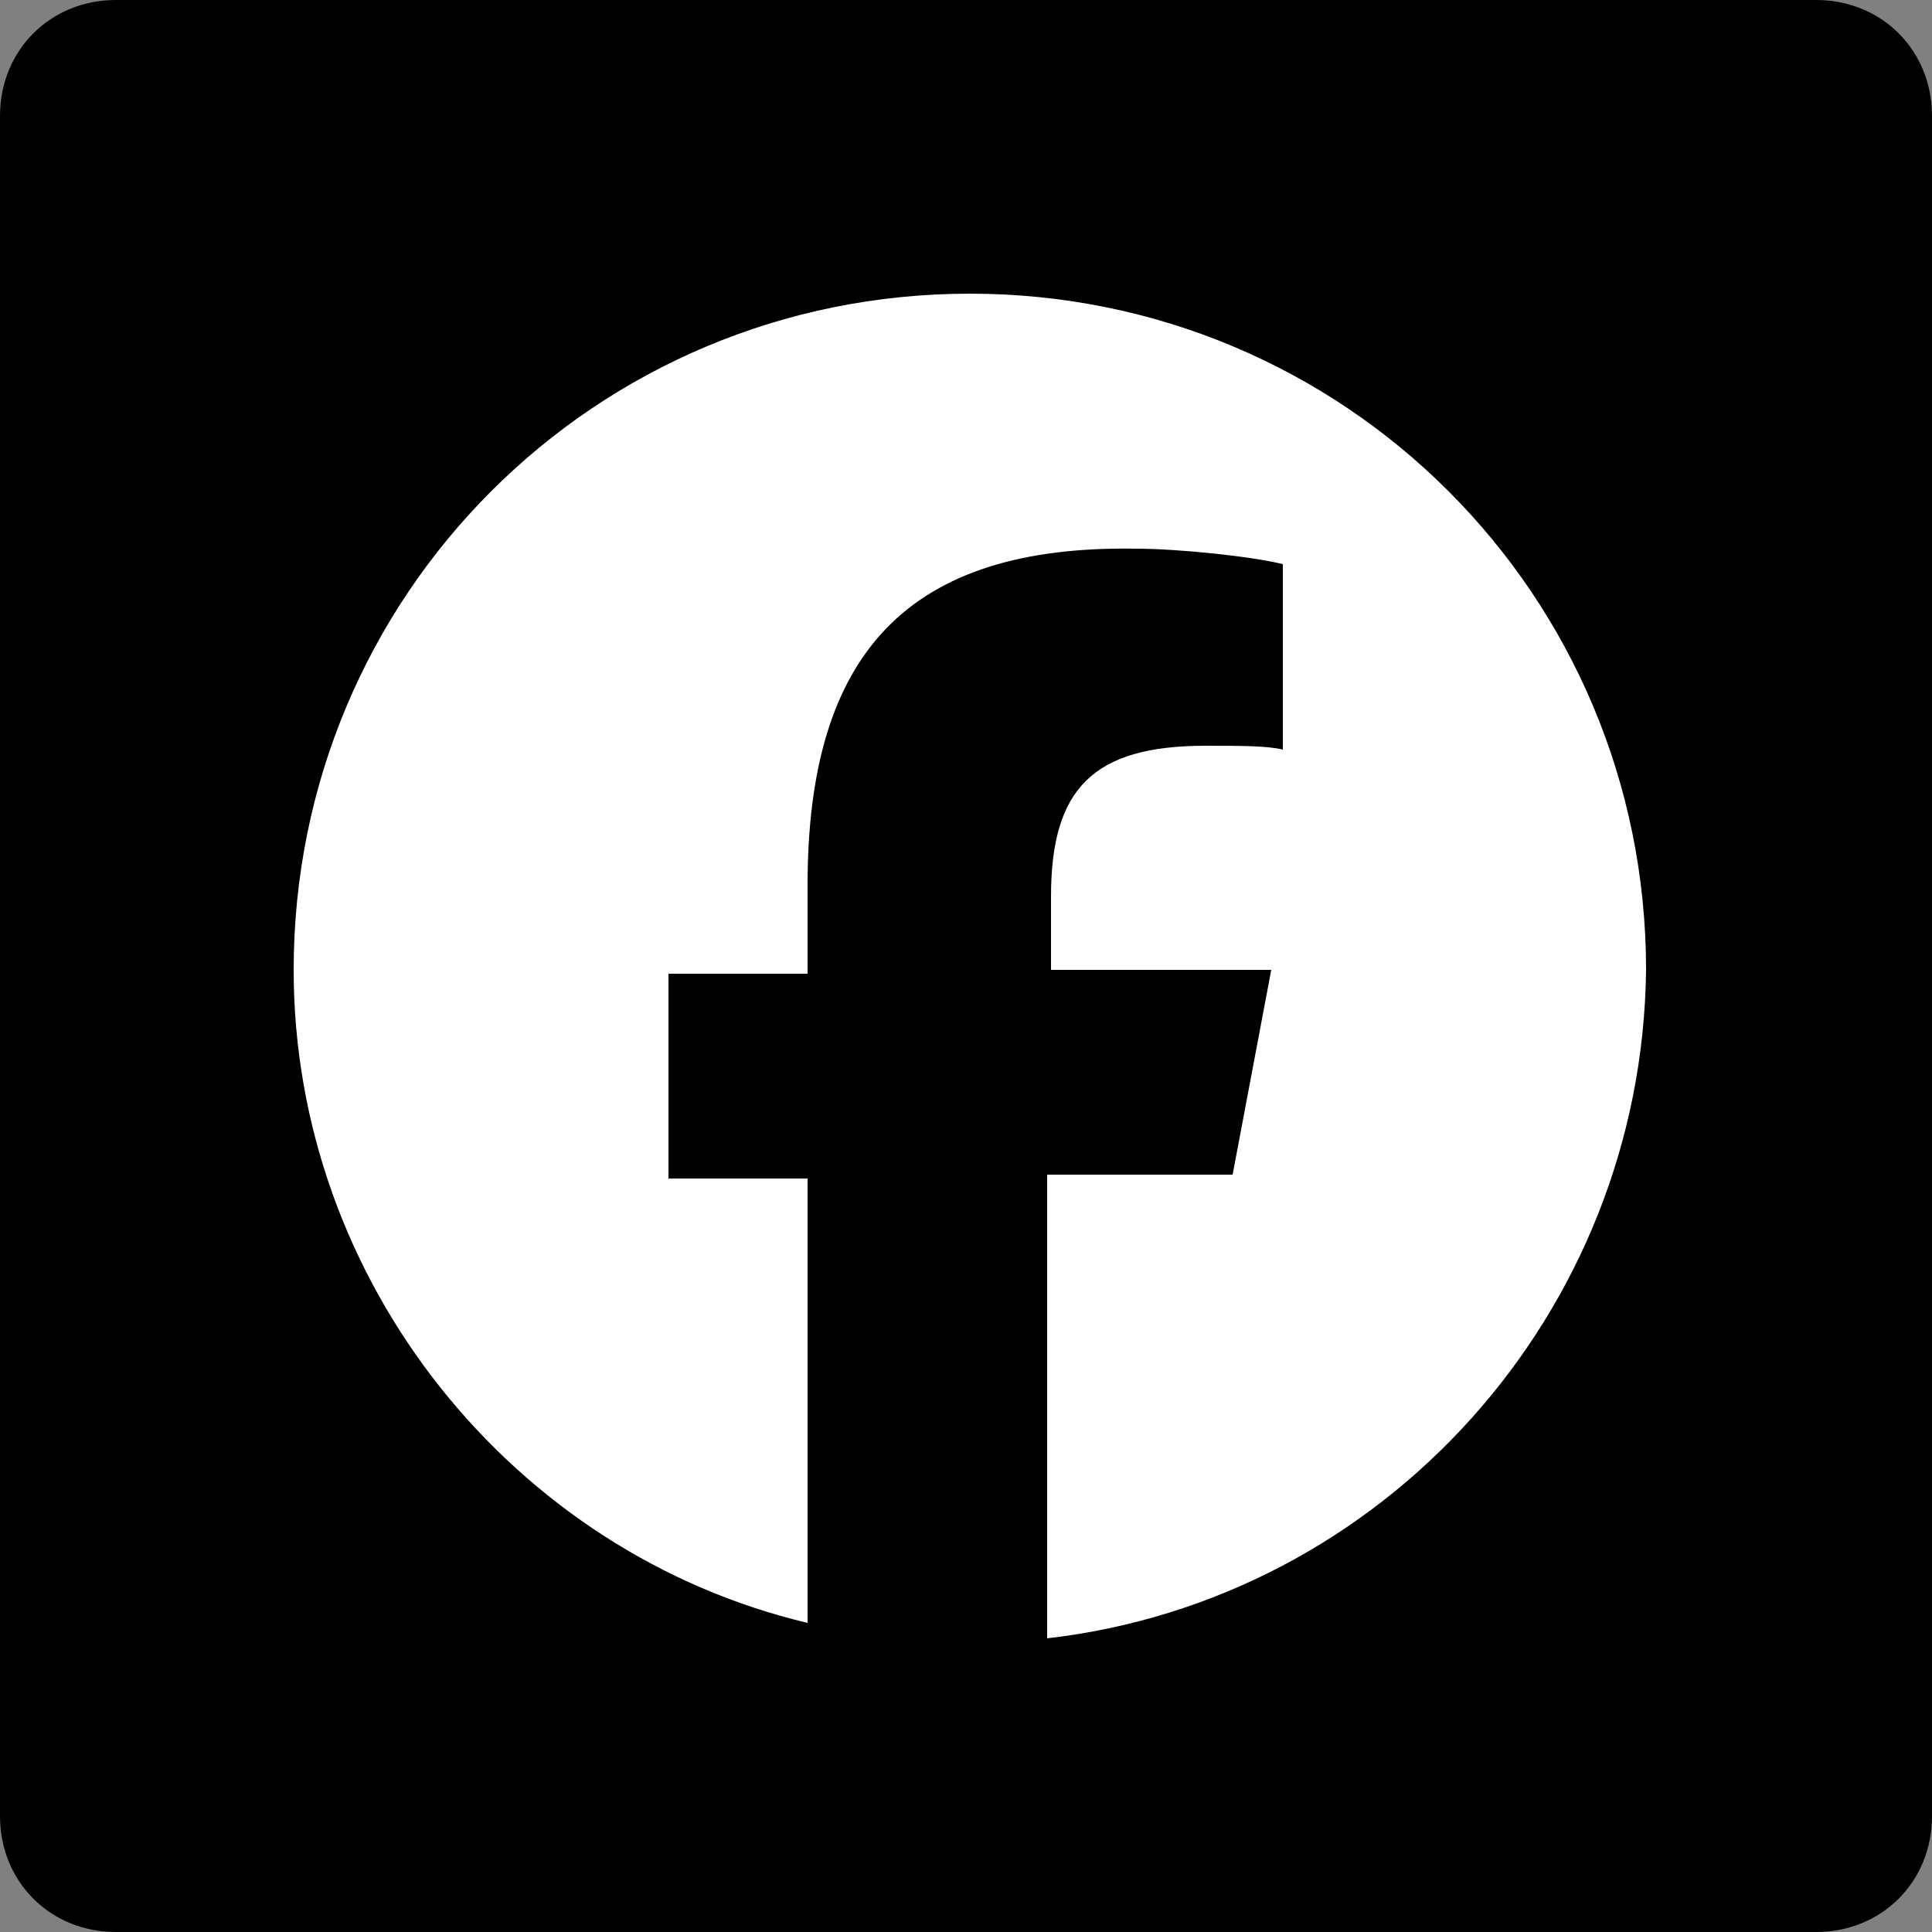 <?xml version="1.0" encoding="utf-8"?>
<!-- Generator: Adobe Illustrator 27.9.4, SVG Export Plug-In . SVG Version: 9.03 Build 54784)  -->
<svg version="1.1" id="Capa_1" xmlns="http://www.w3.org/2000/svg" xmlns:xlink="http://www.w3.org/1999/xlink" x="0px" y="0px"
	 viewBox="0 0 50 50" style="enable-background:new 0 0 50 50;" xml:space="preserve">
<rect x="0" y="0" width="50" height="50" fill="#808080" stroke="none"/>
<style type="text/css">
	.st0{fill:#FFFFFF;}
</style>
<path d="M47,50H3c-1.7,0-3-1.3-3-3V3c0-1.7,1.3-3,3-3h44c1.7,0,3,1.3,3,3v44C50,48.7,48.7,50,47,50z"/>
<g>
	<path class="st0" d="M27.1,42.4v-12h4.8l1-5.3h-5.7v-1.9c0-2.8,1.1-3.9,4-3.9c0.9,0,1.6,0,2,0.1v-4.8c-0.8-0.2-2.7-0.4-3.8-0.4
		c-5.9-0.1-8.5,2.7-8.5,8.7v2.3h-3.6v5.3h3.6V42c-7.6-1.8-13.3-8.8-13.3-16.9c0-9.7,7.8-17.5,17.5-17.5s17.5,7.8,17.5,17.5
		C42.5,34,35.8,41.4,27.1,42.4z"/>
</g>
</svg>
